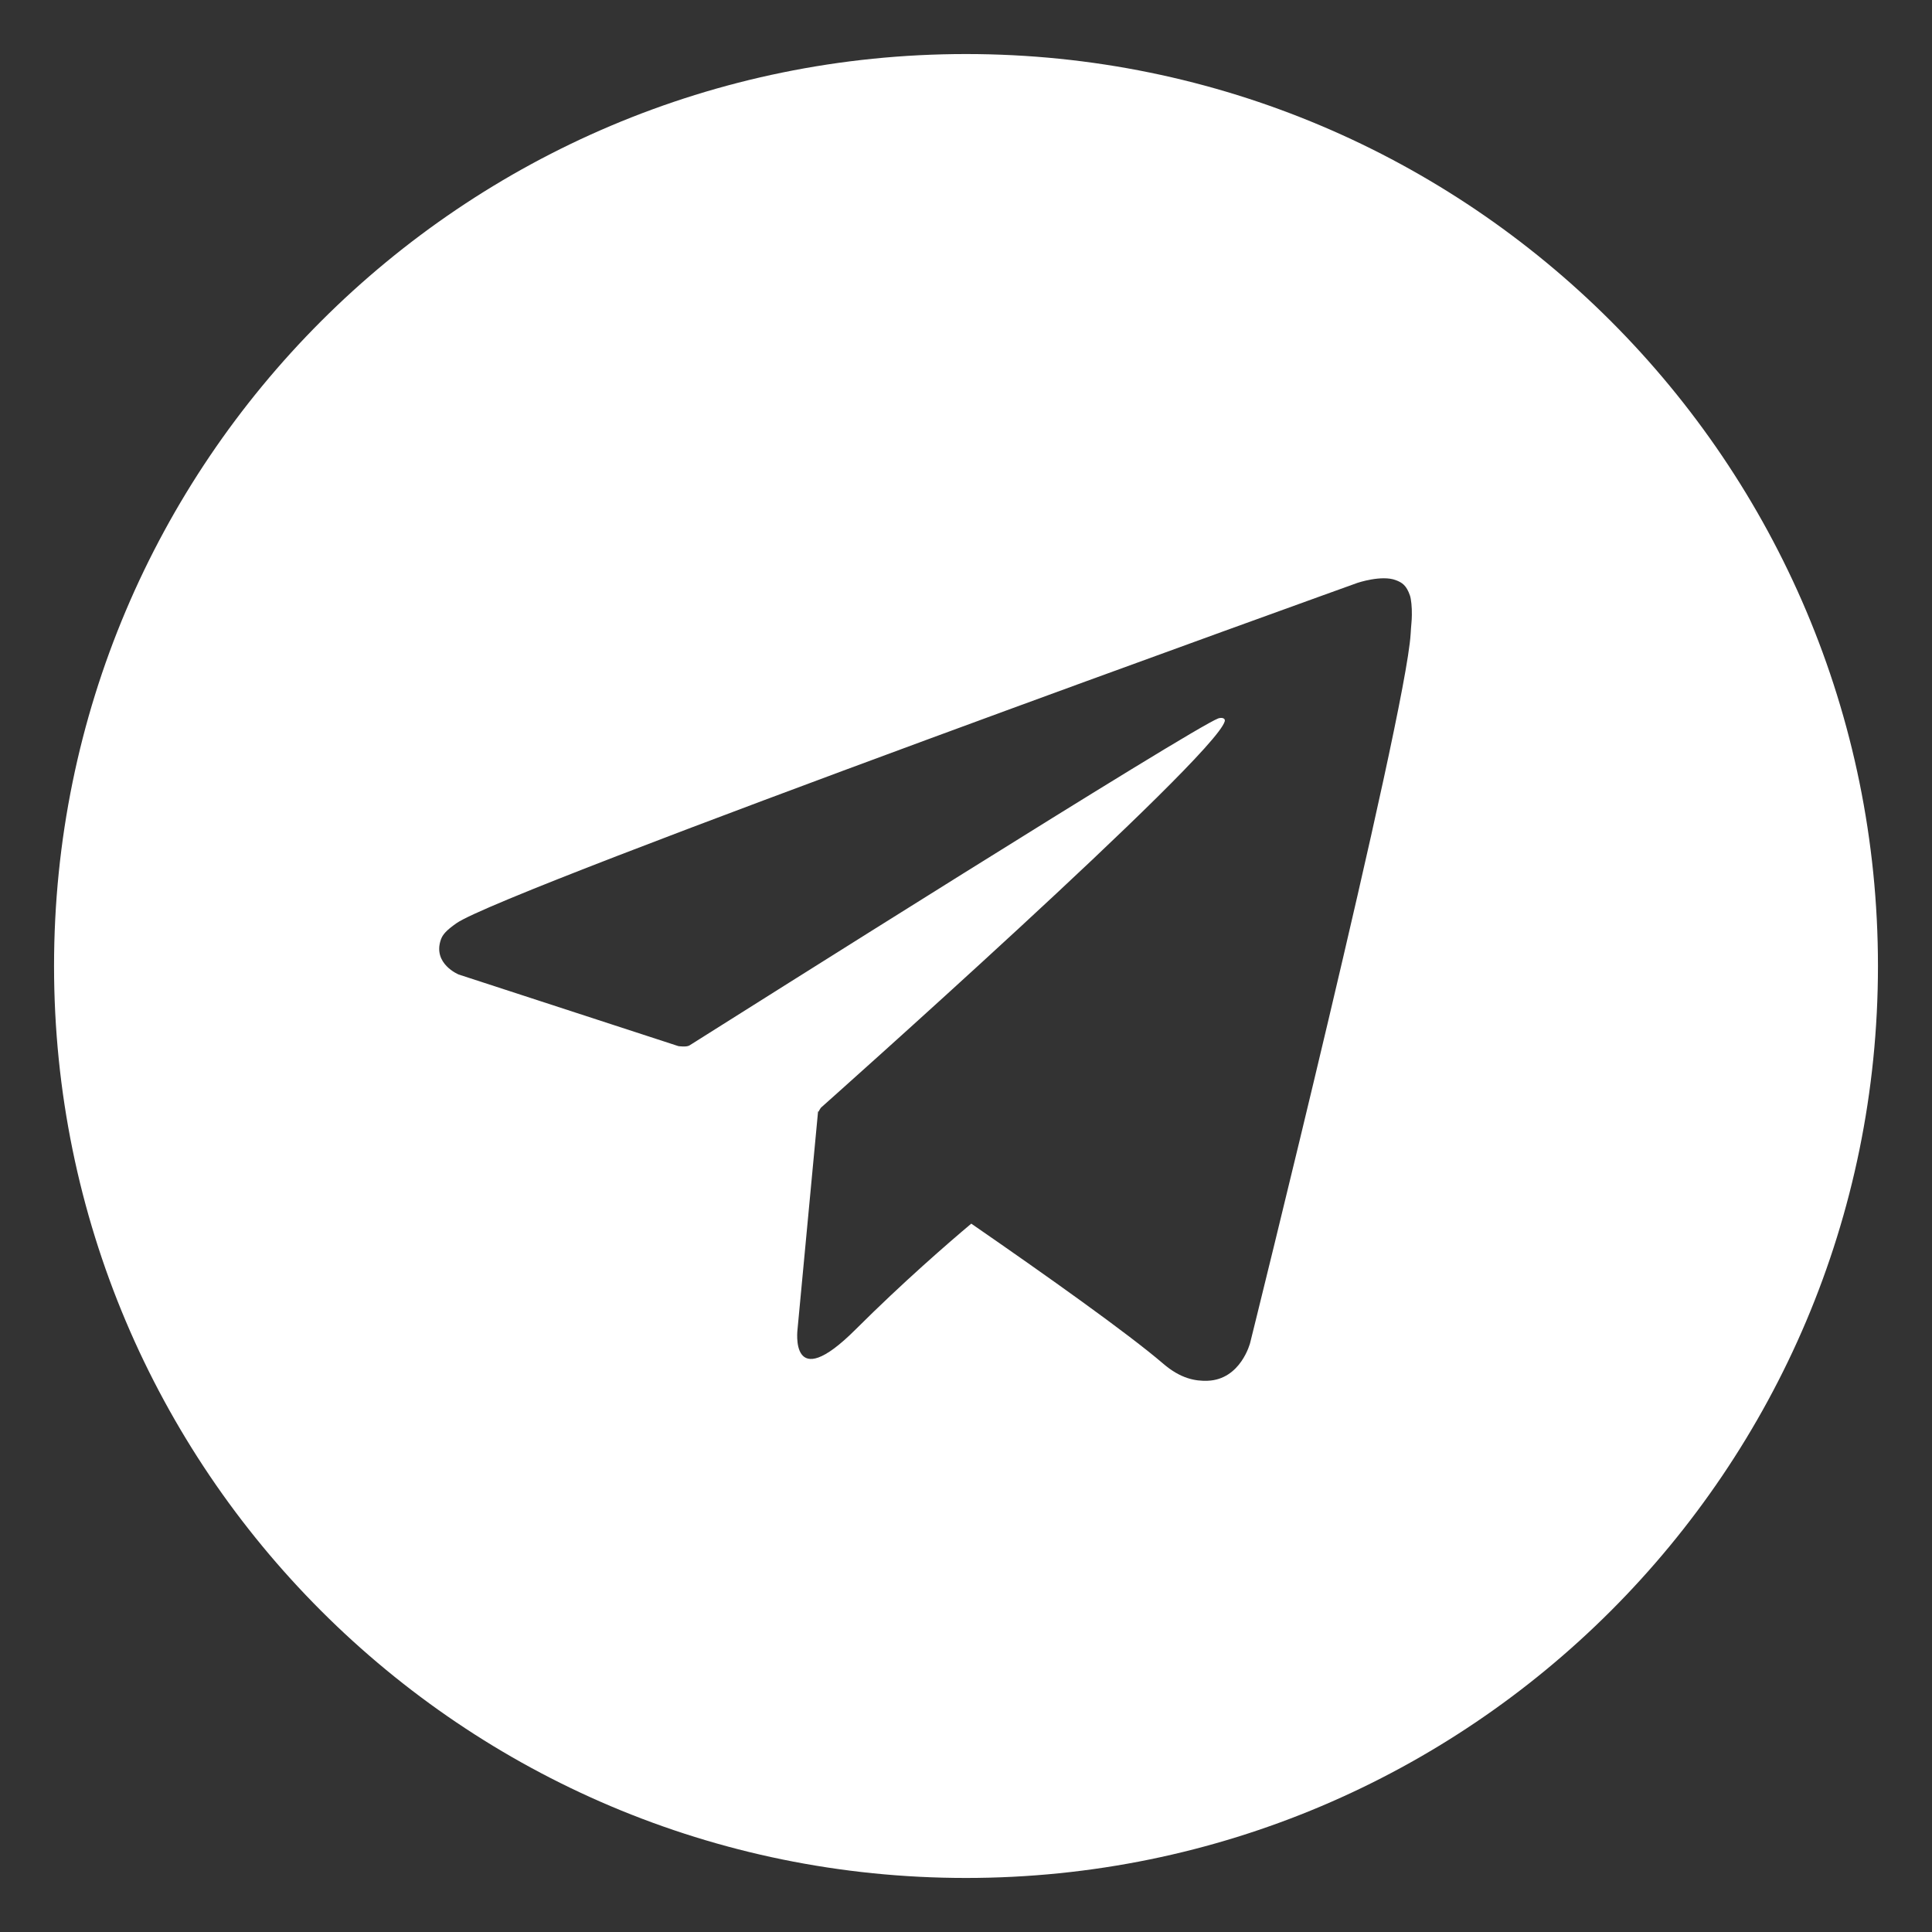 <?xml version="1.0" encoding="UTF-8"?> <svg xmlns="http://www.w3.org/2000/svg" id="Graphic_Elements" data-name="Graphic Elements" viewBox="0 0 143 143"><rect x="0" y="0" width="143" height="143" fill="#333333" stroke="none"/> <defs> <style> .cls-1 { fill: #fff; stroke-width: 0px; } </style> </defs> <path class="cls-1" d="m71.5,4C34.22,4,4,34.22,4,71.5s30.22,67.5,67.5,67.5,67.5-30.22,67.5-67.5S108.78,4,71.5,4Zm32.91,42.93c-.38,6.2-11.88,52.47-11.88,52.47,0,0-.69,2.71-3.15,2.8-.9.03-1.99-.15-3.29-1.27-2.6-2.23-8.61-6.5-14.2-10.36-1.69,1.42-5.06,4.34-8.55,7.82-4.94,4.94-4.31,0-4.31,0l1.52-16.13.04.02c.07-.16.18-.3.18-.3,0,0,29.11-25.88,29.88-28.59.06-.21-.17-.31-.47-.22-1.93.71-35.45,21.88-39.15,24.21-.22.14-.82.05-.82.05l-16.26-5.3s-1.94-.79-1.32-2.58c.13-.37.39-.68,1.16-1.22,3.6-2.51,66.69-25.19,66.69-25.19,0,0,1.78-.6,2.83-.2.48.18.79.39,1.05,1.14.09.27.15.86.14,1.44,0,.42-.06.8-.09,1.41Z"></path> </svg> 